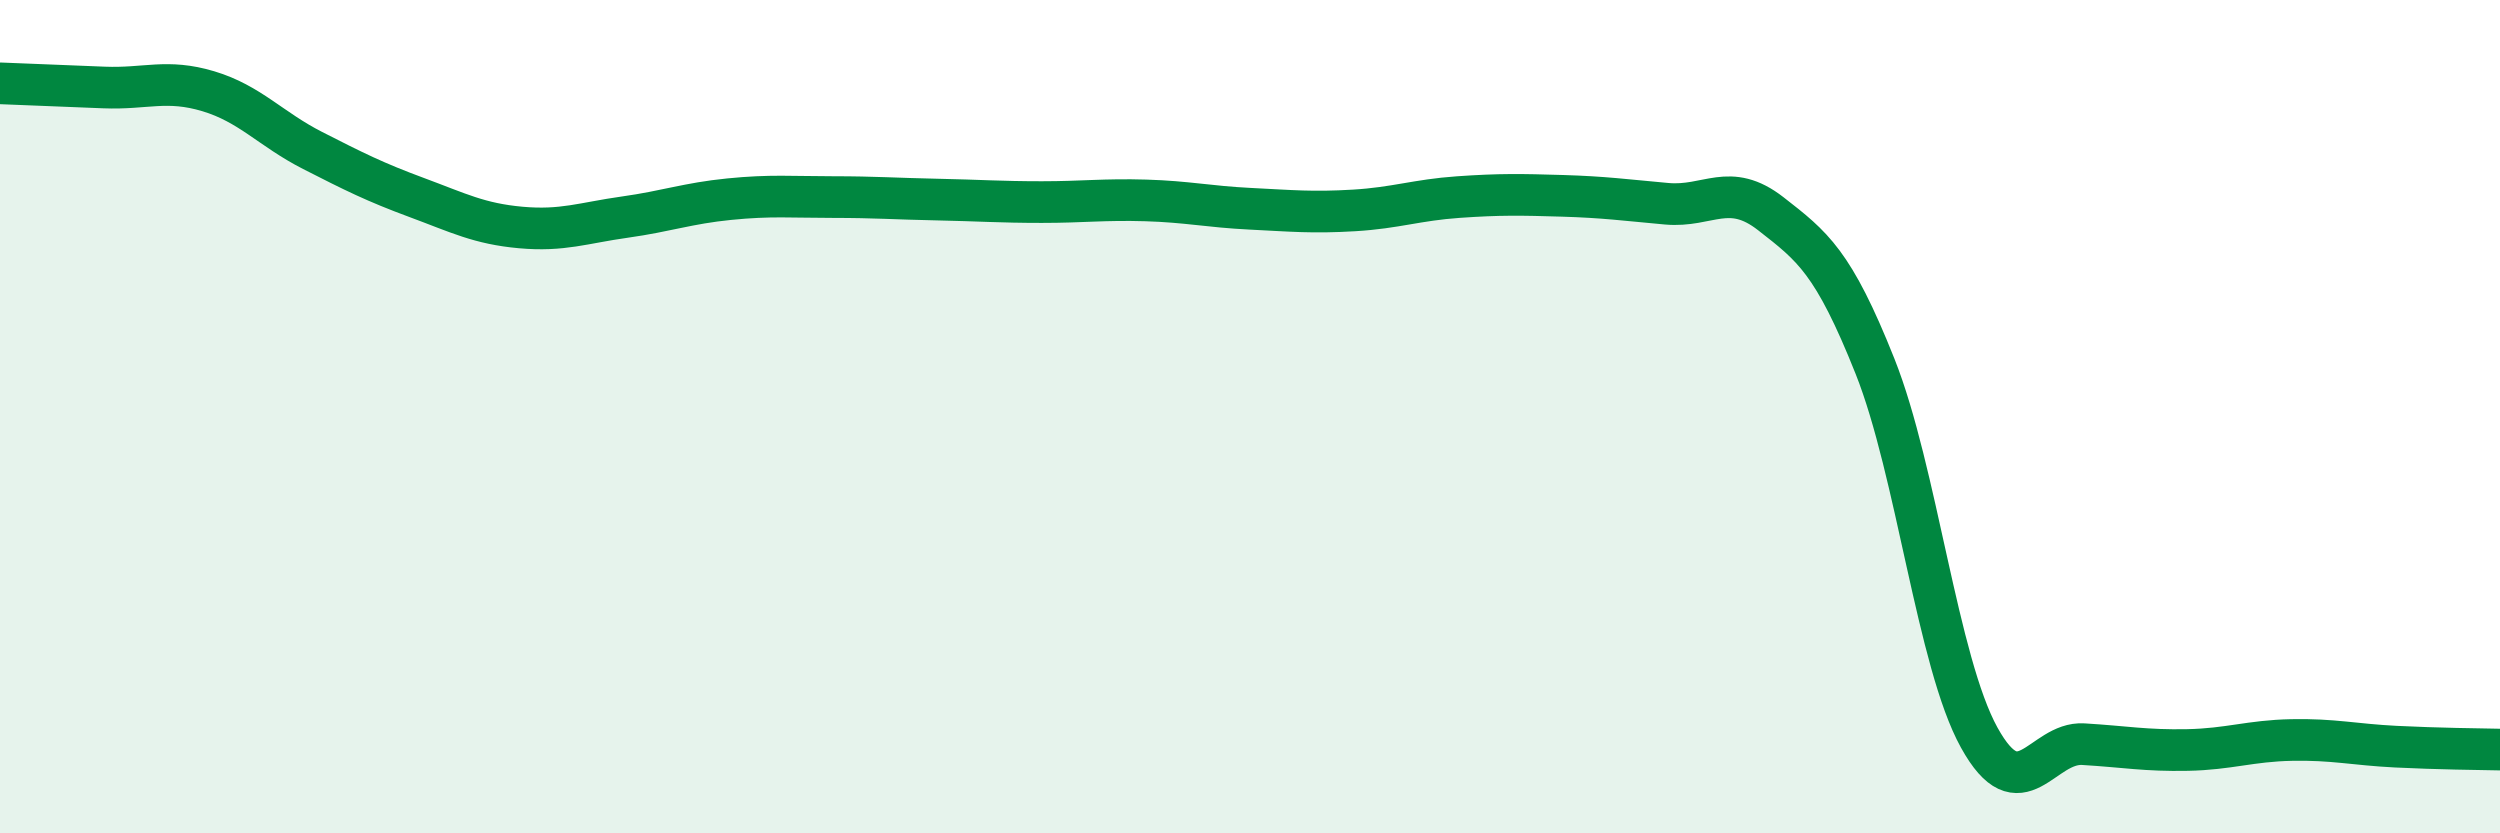 
    <svg width="60" height="20" viewBox="0 0 60 20" xmlns="http://www.w3.org/2000/svg">
      <path
        d="M 0,2 C 0.5,2.02 1.5,2.06 2.5,2.1 C 3.5,2.14 4,1.89 5,2.19 C 6,2.49 6.5,3.1 7.5,3.61 C 8.5,4.12 9,4.37 10,4.74 C 11,5.11 11.5,5.37 12.5,5.46 C 13.5,5.55 14,5.35 15,5.21 C 16,5.07 16.5,4.88 17.5,4.78 C 18.5,4.68 19,4.73 20,4.73 C 21,4.73 21.5,4.77 22.5,4.79 C 23.5,4.81 24,4.85 25,4.85 C 26,4.85 26.5,4.78 27.5,4.81 C 28.5,4.84 29,4.96 30,5.01 C 31,5.06 31.5,5.11 32.5,5.05 C 33.5,4.99 34,4.8 35,4.73 C 36,4.66 36.5,4.67 37.5,4.7 C 38.5,4.73 39,4.8 40,4.89 C 41,4.98 41.5,4.35 42.5,5.13 C 43.5,5.91 44,6.28 45,8.79 C 46,11.3 46.5,15.89 47.5,17.7 C 48.5,19.51 49,17.8 50,17.86 C 51,17.92 51.5,18.02 52.5,18 C 53.5,17.98 54,17.78 55,17.76 C 56,17.74 56.5,17.87 57.5,17.92 C 58.5,17.97 59.5,17.98 60,17.99L60 20L0 20Z"
        fill="#008740"
        opacity="0.1"
        stroke-linecap="round"
        stroke-linejoin="round"
      />
      <path
        d="M 0,2 C 0.5,2.02 1.5,2.06 2.5,2.1 C 3.5,2.14 4,1.89 5,2.19 C 6,2.49 6.5,3.1 7.5,3.61 C 8.5,4.12 9,4.37 10,4.74 C 11,5.11 11.5,5.37 12.5,5.46 C 13.5,5.55 14,5.35 15,5.21 C 16,5.07 16.5,4.88 17.5,4.78 C 18.5,4.68 19,4.73 20,4.73 C 21,4.73 21.5,4.77 22.5,4.79 C 23.5,4.81 24,4.85 25,4.85 C 26,4.85 26.5,4.78 27.5,4.81 C 28.5,4.84 29,4.96 30,5.01 C 31,5.06 31.5,5.11 32.5,5.05 C 33.5,4.99 34,4.8 35,4.73 C 36,4.66 36.5,4.67 37.5,4.7 C 38.5,4.73 39,4.8 40,4.89 C 41,4.98 41.5,4.35 42.5,5.13 C 43.5,5.91 44,6.28 45,8.79 C 46,11.3 46.5,15.89 47.5,17.7 C 48.5,19.51 49,17.8 50,17.86 C 51,17.92 51.5,18.02 52.5,18 C 53.5,17.98 54,17.78 55,17.76 C 56,17.74 56.5,17.87 57.5,17.92 C 58.5,17.97 59.5,17.98 60,17.99"
        stroke="#008740"
        stroke-width="1"
        fill="none"
        stroke-linecap="round"
        stroke-linejoin="round"
      />
    </svg>
  